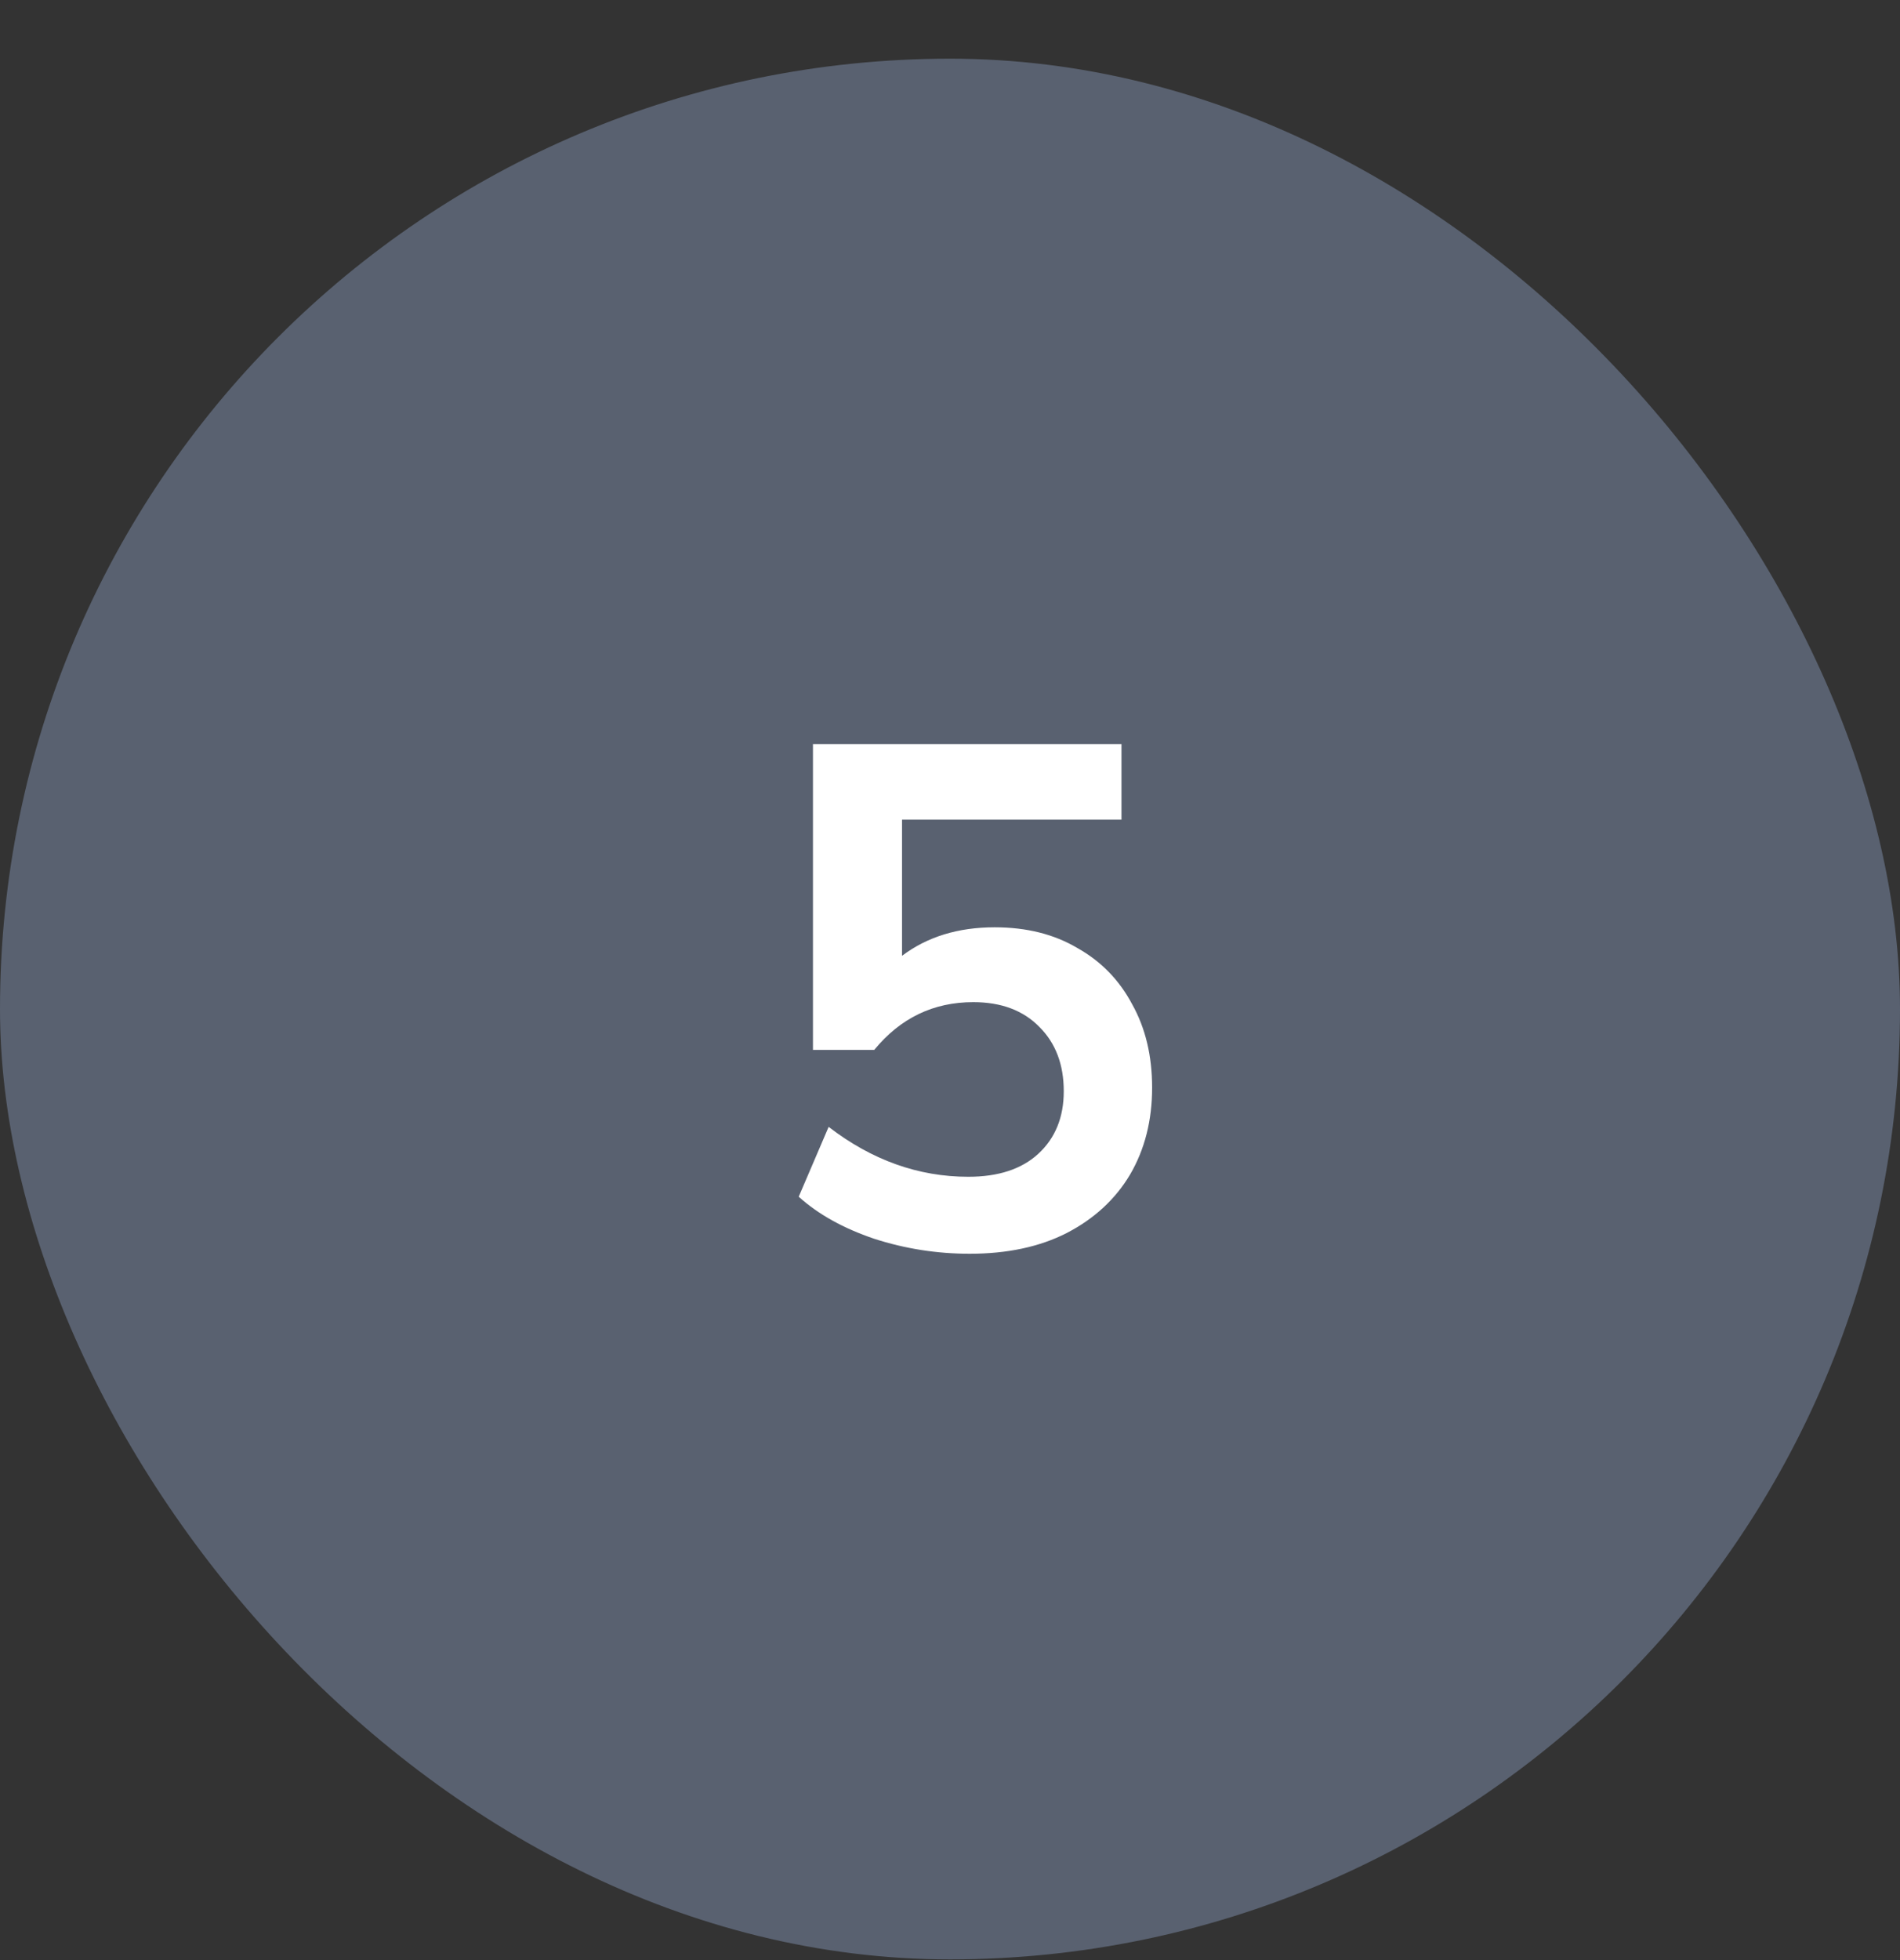 <?xml version="1.0" encoding="UTF-8"?> <svg xmlns="http://www.w3.org/2000/svg" width="32" height="33" viewBox="0 0 32 33" fill="none"><rect x="0" y="0" width="32" height="33" fill="#333333" stroke="none"/><rect y="0.988" width="32" height="32" rx="16" fill="#596170"></rect><path d="M16.332 21.108C15.78 21.108 15.244 21.024 14.724 20.856C14.204 20.68 13.78 20.444 13.452 20.148L13.956 18.972C14.684 19.532 15.468 19.812 16.308 19.812C16.812 19.812 17.204 19.684 17.484 19.428C17.772 19.164 17.916 18.812 17.916 18.372C17.916 17.924 17.78 17.564 17.508 17.292C17.236 17.012 16.864 16.872 16.392 16.872C15.72 16.872 15.164 17.14 14.724 17.676H13.692V12.528H18.888V13.8H15.192V16.092C15.616 15.772 16.136 15.612 16.752 15.612C17.288 15.612 17.752 15.728 18.144 15.96C18.544 16.184 18.852 16.5 19.068 16.908C19.292 17.308 19.404 17.776 19.404 18.312C19.404 18.864 19.28 19.352 19.032 19.776C18.784 20.192 18.428 20.52 17.964 20.76C17.508 20.992 16.964 21.108 16.332 21.108Z" fill="white"></path></svg> 
